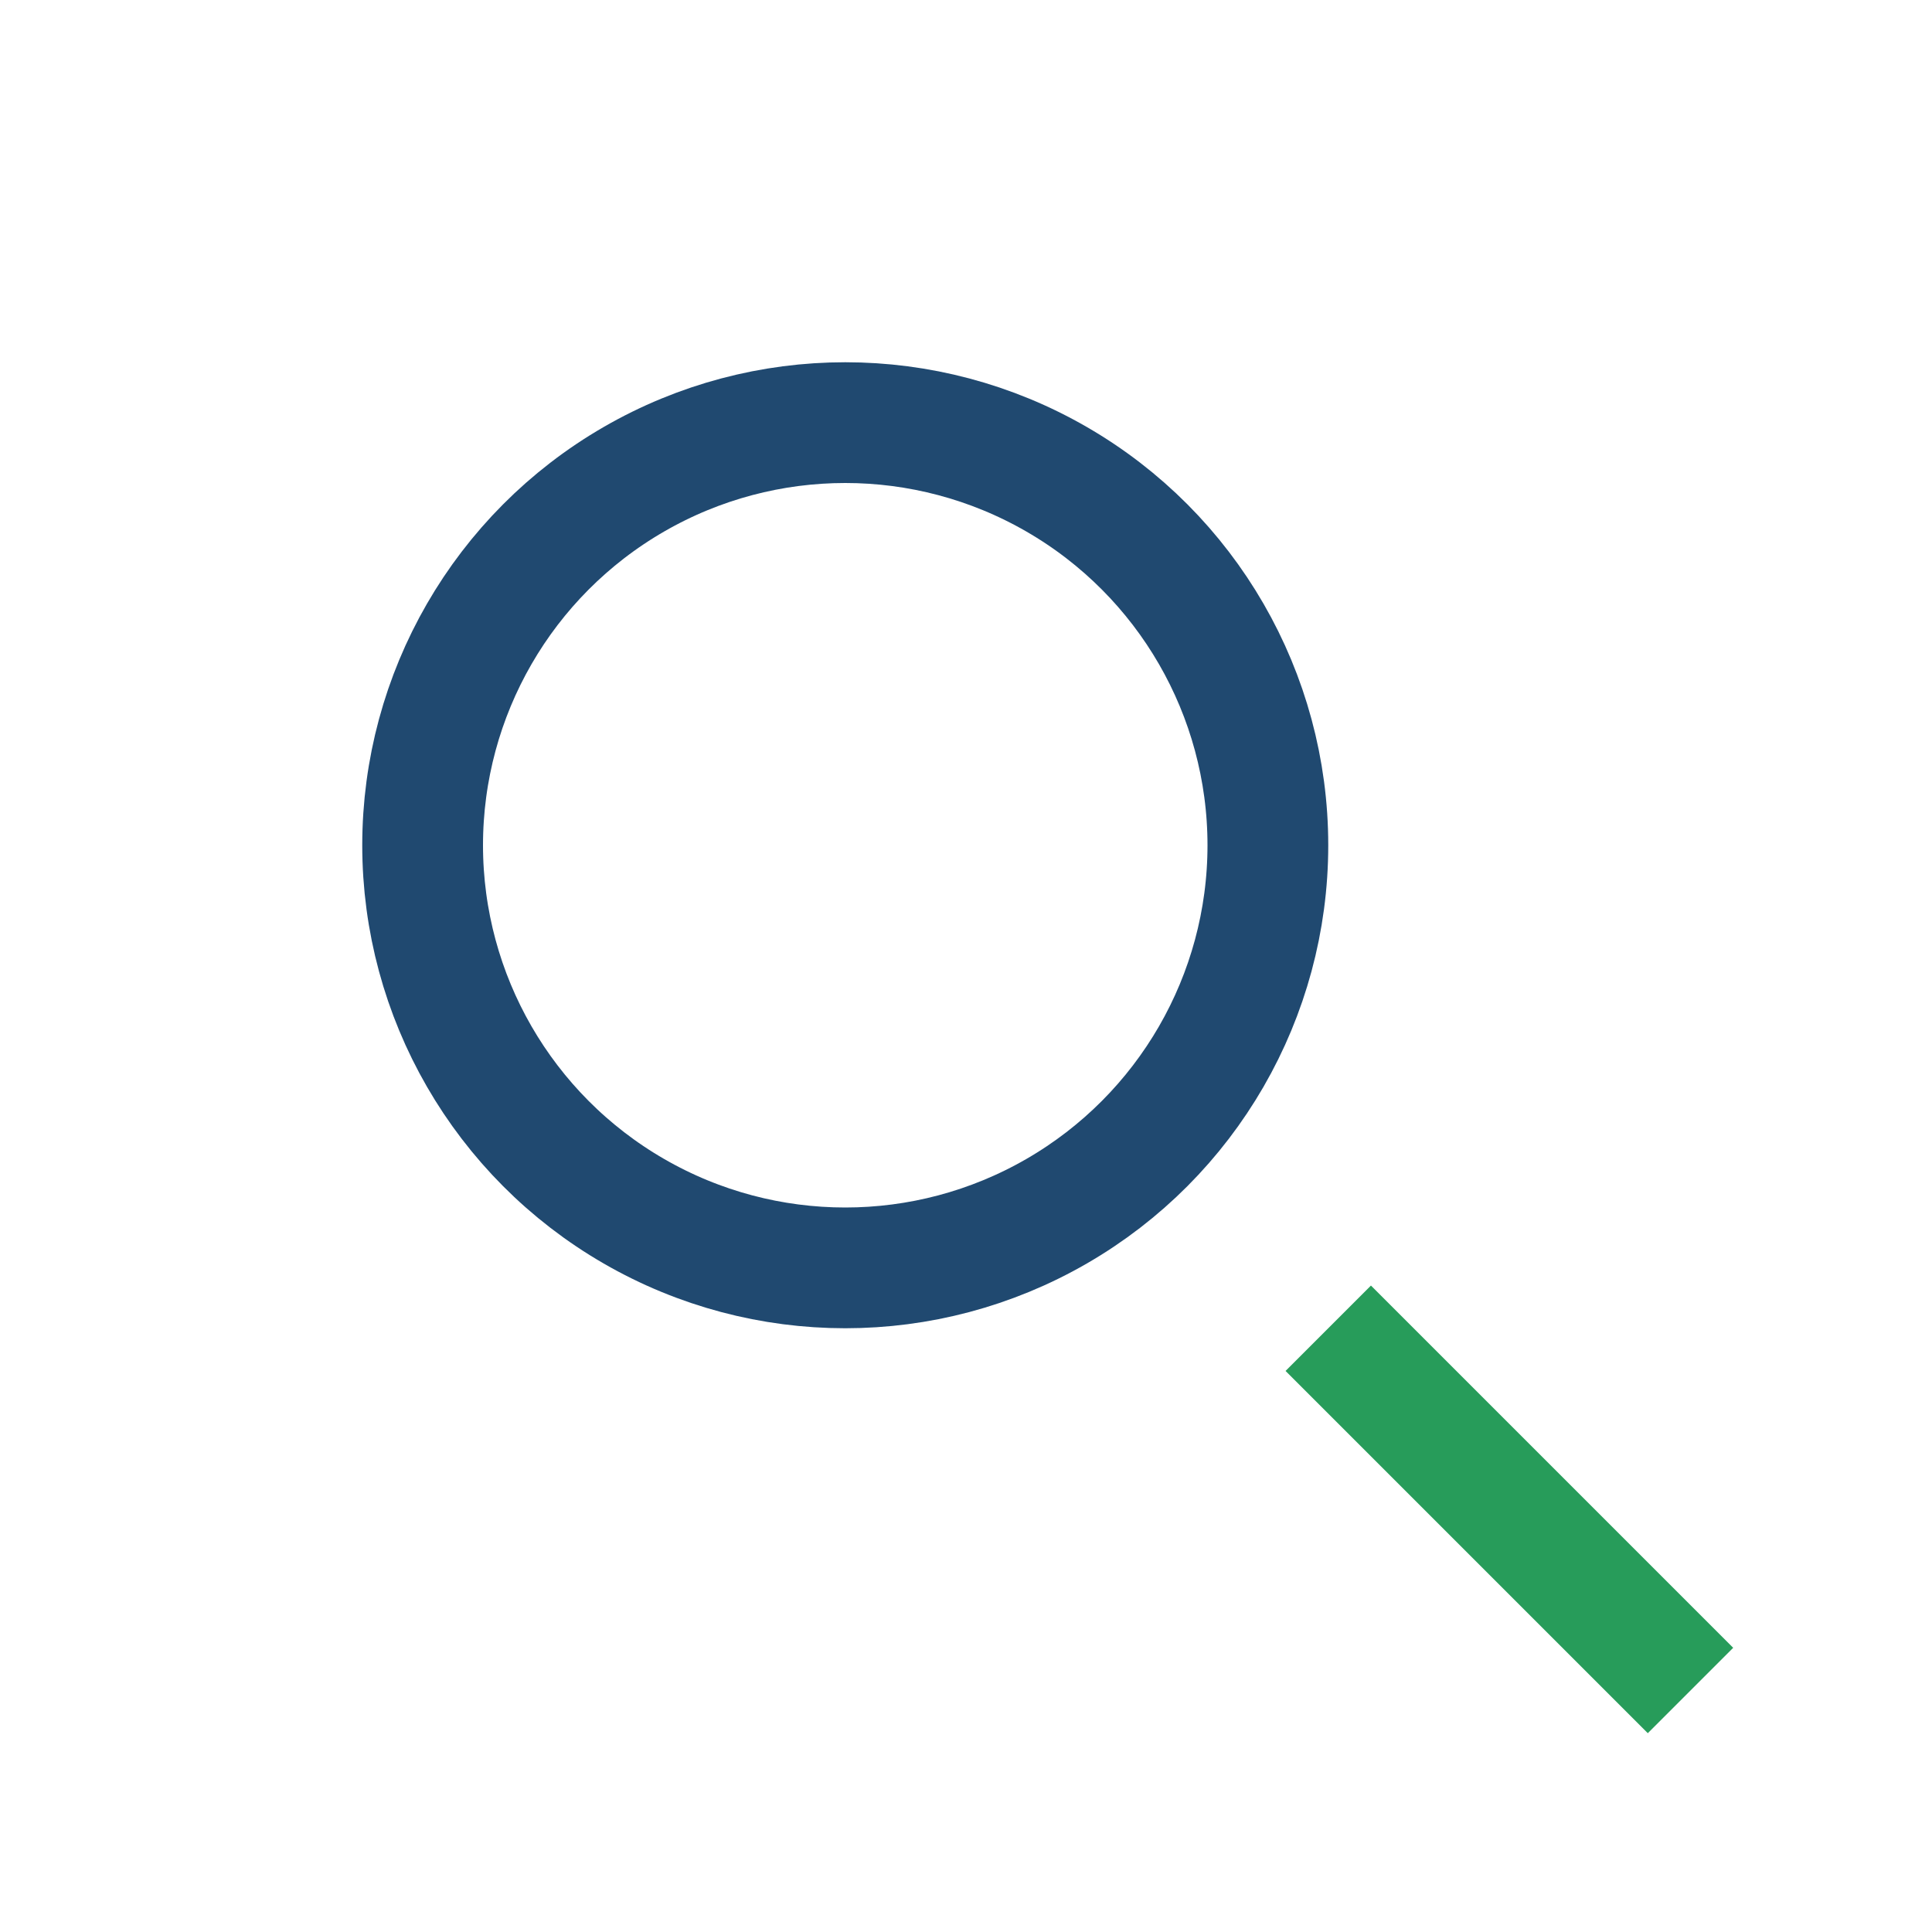 <?xml version="1.0" encoding="UTF-8"?>
<svg xmlns="http://www.w3.org/2000/svg" width="32" height="32" viewBox="0 0 32 32"><circle cx="14" cy="14" r="7" stroke="#204970" stroke-width="2" fill="none"/><line x1="22" y1="22" x2="28" y2="28" stroke="#279C5A" stroke-width="2"/></svg>
